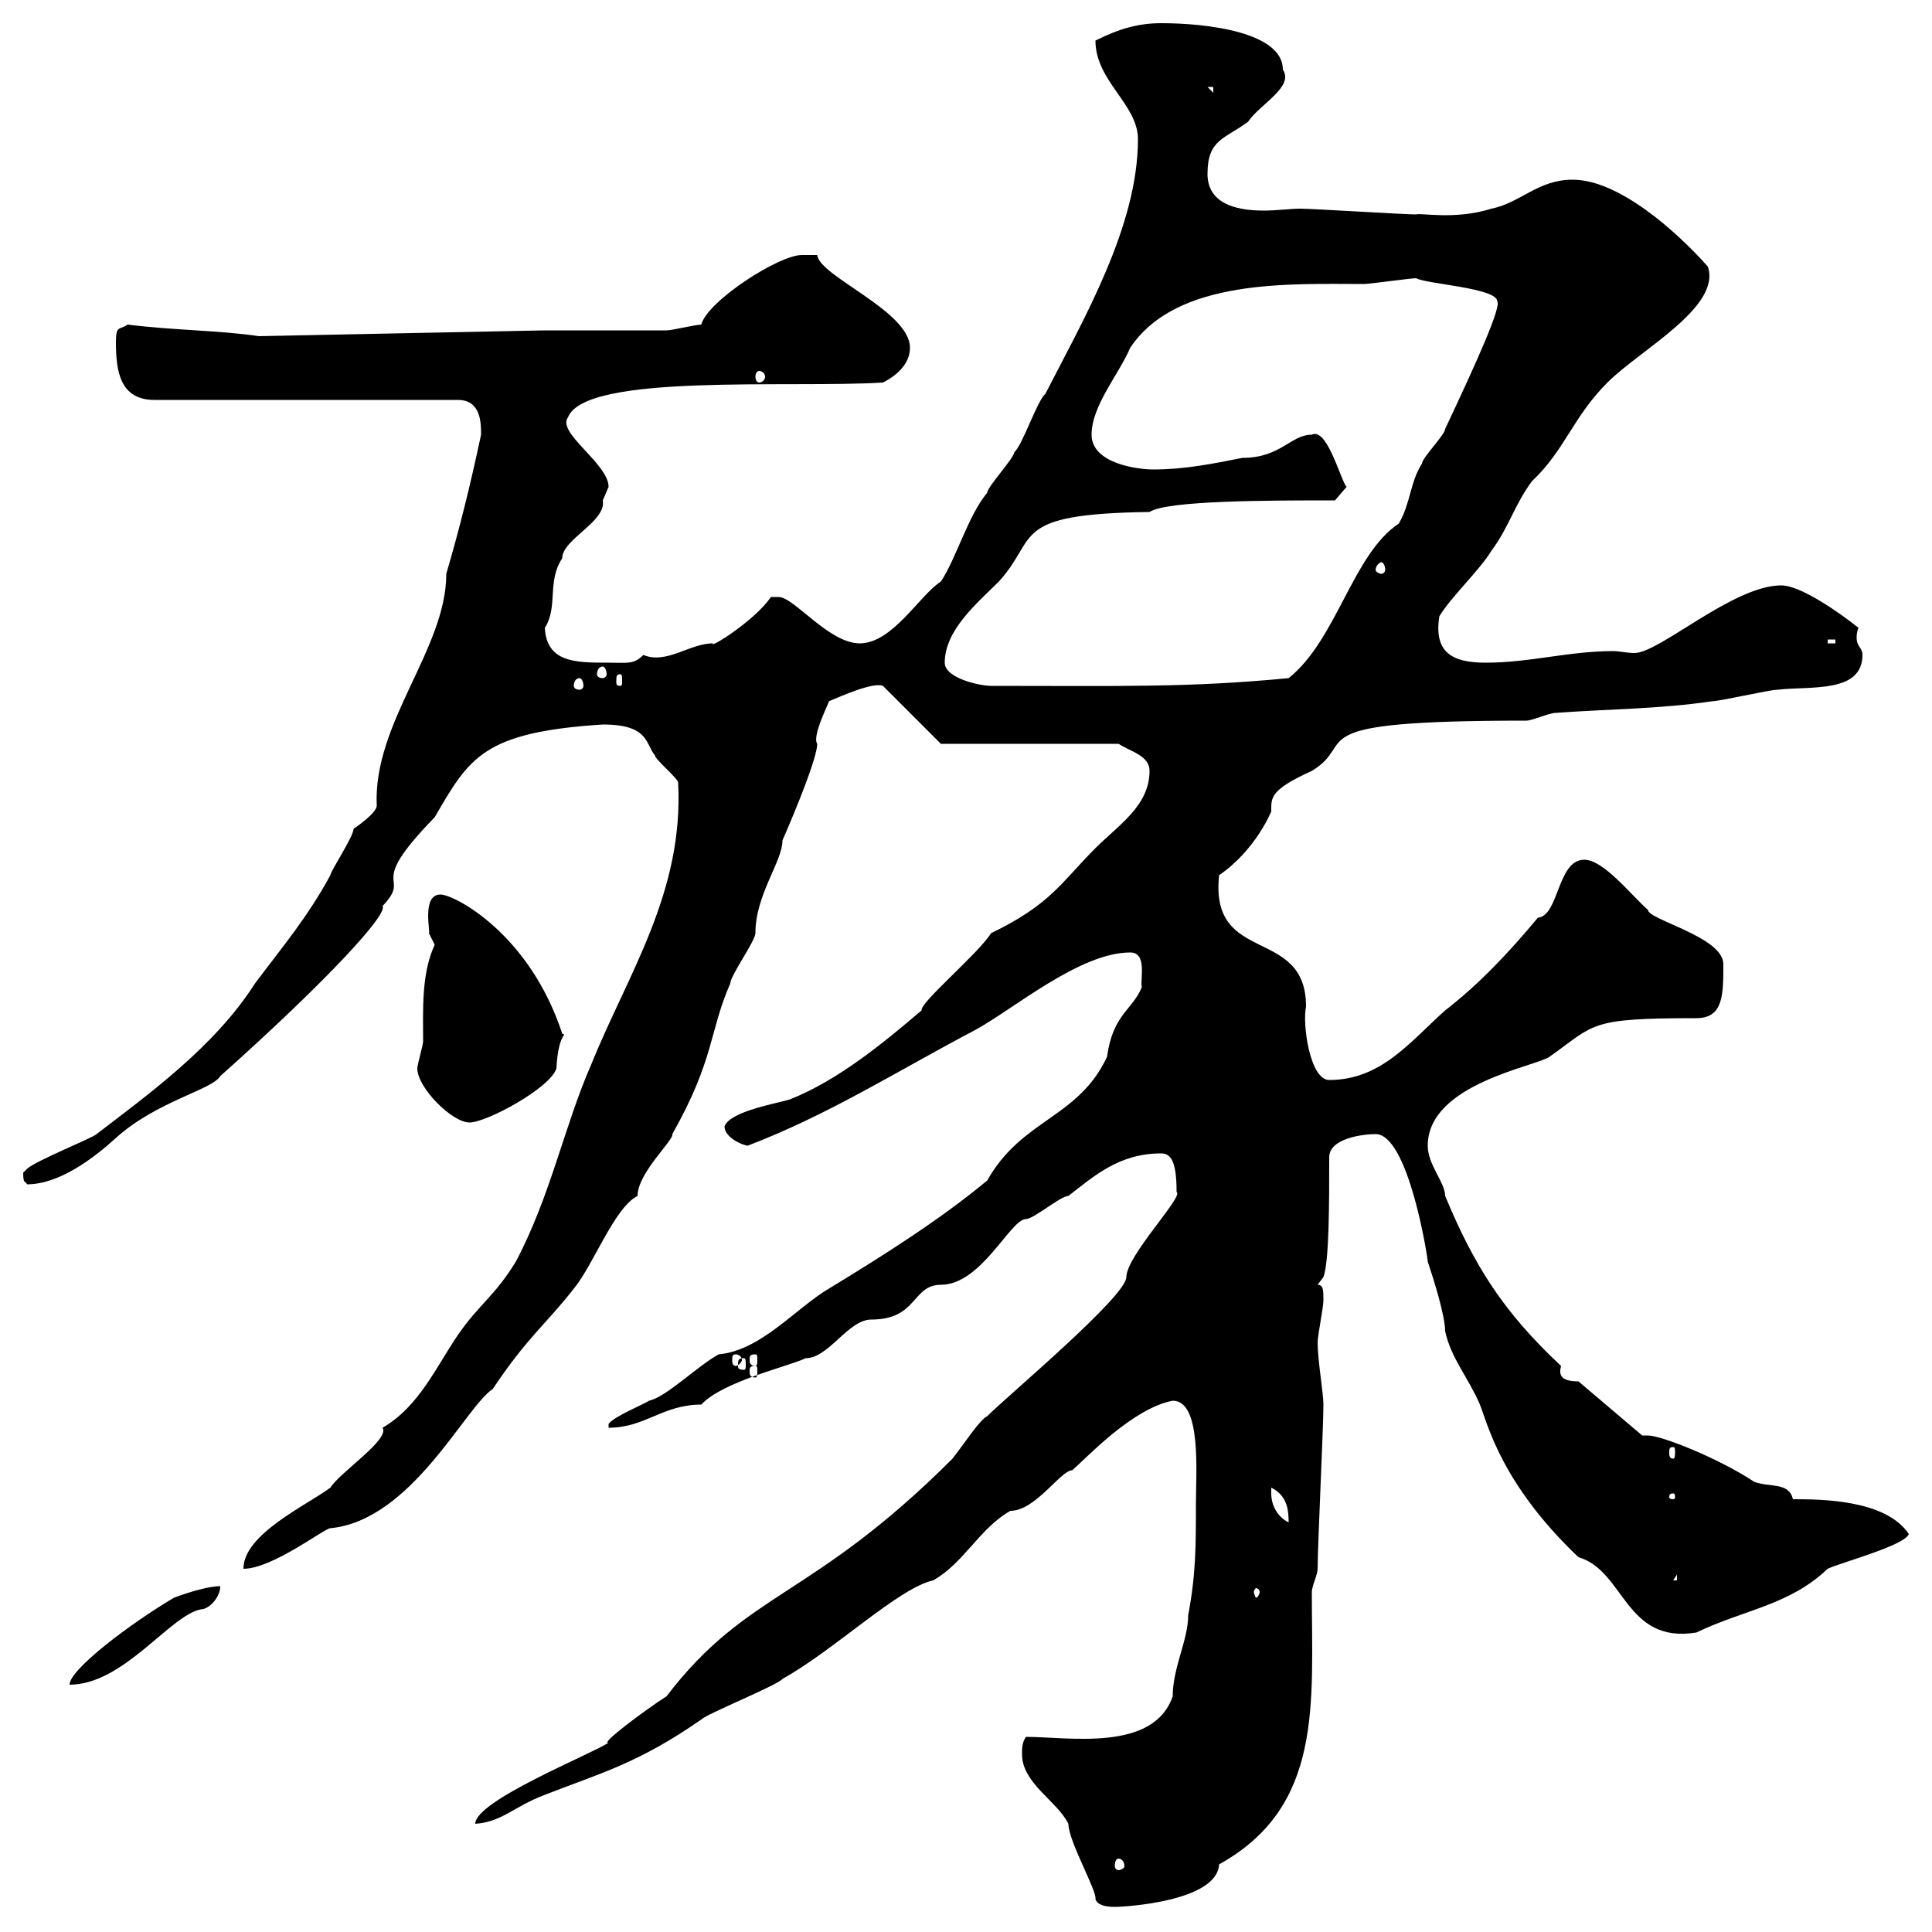 <svg xmlns="http://www.w3.org/2000/svg" xmlns:xlink="http://www.w3.org/1999/xlink" width="300" height="300"><path d="M158.70 272.40C158.70 276.90 164.10 279.60 165.90 283.20C165.90 285.90 170.40 293.70 170.10 294.90C170.40 295.80 171.60 296.10 173.10 296.10C174.90 296.10 189 295.20 189.30 289.50C205.50 280.50 203.70 264.60 203.70 247.20C203.70 246.30 204.60 244.50 204.60 243.60C204.60 240 205.50 221.70 205.50 218.10C205.50 216.30 204.60 211.20 204.60 208.50C204.60 207.30 205.50 203.10 205.50 201.90C205.50 200.40 205.50 199.50 204.60 199.50L205.50 198.30C206.40 195.90 206.40 186.90 206.40 179.70C206.40 176.70 211.80 176.10 213.60 176.10C218.70 176.10 221.70 195.30 221.70 195.90C222.60 198.60 224.40 204.30 224.40 206.70C225.30 210.90 228 213.90 229.80 218.10C231 221.10 233.10 230.40 245.10 241.80C252.30 243.90 252.30 255.30 263.40 253.50C270.90 249.90 277.80 249.30 283.80 243.60C285.60 242.70 295.80 240 296.40 238.20C292.80 232.80 282.60 232.80 278.40 232.80C277.80 230.10 274.80 231 272.40 230.10C267 226.50 258 222.90 255.90 222.90C255.90 222.90 255 222.90 255 222.90L245.10 214.50C242.10 214.50 242.10 213.30 242.40 212.10C233.40 203.70 228.90 196.50 224.40 185.70C224.40 183.60 221.70 180.90 221.70 177.90C221.70 168.30 238.50 165.60 240.60 164.10C247.80 159 246.60 158.10 263.40 158.10C267.60 158.10 267.60 154.50 267.60 149.70C267.60 145.50 255.90 142.80 255.90 141.30C253.20 138.90 249 133.50 246 133.50C241.80 133.50 242.10 142.20 238.80 142.50C234.30 147.90 229.80 152.70 224.40 156.90C219 161.70 214.50 167.70 206.40 167.70C203.40 167.70 202.20 159 202.80 156.30C202.80 143.70 187.80 150 189.30 135.90C195 132 197.40 126 197.40 126C197.40 123.90 197.10 122.70 203.70 119.70C211.20 115.20 200.40 111.90 237 111.90C237.90 111.90 240.60 110.70 241.50 110.70C249.60 110.10 257.70 110.10 265.80 108.90C267 108.90 274.80 107.10 276 107.10C281.10 106.50 289.20 107.70 289.20 101.70C289.20 100.50 288.30 100.50 288.30 99C288.30 98.70 288.30 98.10 288.60 97.50C285.60 95.10 279.60 90.90 276.60 90.90C269.10 90.90 257.70 101.40 253.80 101.40C252.60 101.40 251.40 101.10 250.50 101.10C243.60 101.10 237.60 102.90 230.70 102.90C225.60 102.90 222.60 101.40 223.50 95.70C225.30 92.70 229.80 88.50 231.60 85.50C234.30 81.90 235.20 78.30 237.90 74.70C243 69.90 244.20 64.80 249.60 59.40C254.70 54.30 267.30 47.70 265.20 41.40C260.40 36 251.40 27.90 244.20 27.90C238.80 27.90 236.10 31.50 231.60 32.40C225.90 34.20 220.50 33 219.90 33.30C218.10 33.30 203.70 32.40 201.90 32.40C200.40 32.40 198.30 32.70 196.20 32.70C191.70 32.70 187.50 31.50 187.50 27C187.50 21.60 190.20 21.60 193.80 18.90C195.60 16.20 201 13.50 199.20 10.80C199.20 5.10 187.80 3.60 180.30 3.60C176.70 3.60 173.70 4.50 170.10 6.30C170.10 12.60 176.70 16.20 176.70 21.60C176.70 35.10 168.30 49.50 162.30 61.20C161.10 62.10 158.70 69.30 157.50 70.20C157.50 71.10 153.30 75.60 153.30 76.50C150.30 80.10 148.50 86.70 146.10 90.30C142.80 92.40 138.60 99.90 133.50 99.90C128.70 99.90 123.30 92.70 120.90 92.70C120.90 92.70 119.70 92.70 119.70 92.70C117.30 96.30 110.10 100.80 110.70 99.90C107.10 99.90 103.50 103.20 99.90 101.70C98.40 103.20 97.50 102.90 94.50 102.90C89.40 102.90 84.90 102.90 84.60 97.50C86.70 94.20 84.90 90.30 87.30 86.70C87.30 83.70 94.20 81 93.60 77.70C93.60 77.70 94.50 75.60 94.50 75.60C94.50 72 86.40 67.20 88.20 64.80C90.90 57.90 122.70 60.30 137.10 59.40C138.90 58.50 141.30 56.70 141.30 54C141.30 48.30 127.20 42.90 126.90 39.60C126.90 39.60 125.10 39.60 124.50 39.60C120.90 39.60 109.80 46.80 108.90 50.40C108 50.40 104.40 51.30 103.50 51.30C100.80 51.30 88.20 51.30 84.60 51.30L40.20 52.20C34.20 51.30 27 51.30 19.80 50.40C18.60 51.30 18 50.40 18 53.10C18 57.60 18.60 62.10 24 62.10L71.10 62.10C74.70 62.10 74.70 65.70 74.70 67.50C72.90 75.90 71.40 81.90 69.30 89.10C69.30 100.80 57.90 112.20 58.50 125.10C58.50 126.30 54.90 128.70 54.90 128.70C54.90 129.90 51.30 135.30 51.30 135.90C47.70 142.50 44.10 146.70 39.60 152.70C33.30 162.60 22.80 170.10 15 176.10C14.40 176.70 5.40 180.30 4.20 181.50C4.20 181.50 3.60 182.10 3.60 182.10C3.60 183.90 3.90 183.30 4.20 183.90C9.30 183.90 14.70 179.70 18 176.70C24.30 171 33 169.20 34.20 167.10C51 152.10 60.30 141.90 59.40 140.70C64.20 135.60 56.40 138.30 67.50 126.90C72.90 117.60 75 113.70 93.60 112.50C100.80 112.50 100.20 115.50 101.70 117.30C101.70 117.90 105.30 120.90 105.30 121.50C106.20 138.60 97.50 151.20 91.80 165.30C87.60 174.90 85.50 185.70 80.10 195.90C76.80 201.30 74.40 202.50 71.10 207.30C67.80 212.10 65.10 218.40 59.40 221.70C60.60 223.50 52.80 228.60 51.30 231C47.70 233.70 37.80 238.20 37.80 243.60C42.30 243.60 50.40 237.30 51.30 237.30C63.90 236.10 72.30 218.40 76.50 215.70C81.90 207.60 84.90 205.50 89.10 200.10C92.10 196.50 95.40 187.50 99 185.70C99 182.10 104.70 177 104.40 176.10C111 164.40 110.10 160.20 113.40 152.70C113.40 151.50 117.30 146.10 117.30 144.90C117.30 138.90 121.50 133.80 121.50 130.50C123.60 125.70 126.90 117.60 126.90 115.50C126 114.30 129 108.60 128.70 108.90C130.80 108 135.60 105.90 137.10 106.50L146.10 115.50L173.70 115.50C175.50 116.70 178.50 117.30 178.50 119.70C178.50 125.10 173.70 128.10 170.10 131.70C164.70 137.10 163.20 140.40 153.90 144.90C151.80 148.20 142.80 155.70 143.10 156.90C137.10 162 130.20 167.70 122.70 170.70C120.90 171.30 113.40 172.50 112.50 174.90C112.50 176.70 115.50 177.90 116.10 177.90C128.70 173.10 139.50 166.20 151.50 159.90C157.50 156.60 167.70 147.90 175.50 147.90C178.20 147.90 177 152.10 177.30 153.30C175.80 156.90 172.80 157.50 171.90 164.10C167.40 173.70 158.70 173.70 153.30 183.30C146.10 189.30 137.10 195 128.70 200.10C123.60 203.10 118.20 209.70 111.60 210.30C108.30 212.10 103.50 216.90 100.80 217.50C99.90 218.10 95.40 219.90 94.50 221.10L94.50 221.70C100.20 221.70 102.90 218.10 108.90 218.10C112.20 214.50 122.70 212.10 125.10 210.90C128.70 210.90 131.70 204.90 135.30 204.90C142.50 204.90 141.60 199.50 146.10 199.50C152.40 199.50 156.90 189.30 159.30 189.30C160.50 189.30 164.70 185.70 165.90 185.70C169.80 182.70 173.70 179.10 180.30 179.10C181.80 179.10 182.70 180.30 182.70 185.10C183.90 185.70 174.90 195 174.90 198.30C174.90 201.30 156.60 216.60 153.30 219.90C152.10 220.50 150 223.80 147.90 226.50C126 248.40 116.10 246.90 103.50 263.40C100.20 265.50 93 270.90 94.50 270.60C91.80 272.40 73.80 279.60 73.80 283.20C78 282.90 79.80 280.50 84.60 278.70C93 275.40 99 273.90 108.90 267C109.80 266.10 120.90 261.60 121.50 260.70C129.60 256.20 139.50 246.60 144.90 245.40C149.70 242.70 152.10 237.30 156.90 234.60C160.80 234.60 164.70 228.30 166.50 228.30C168.60 226.50 175.80 218.70 182.10 217.50C186.60 217.50 185.70 228.60 185.70 233.70C185.70 240 185.70 244.50 184.50 250.80C184.50 254.70 182.10 258.90 182.10 263.40C179.10 272.10 165.90 269.70 159.30 269.70C158.70 270.60 158.70 271.50 158.70 272.40ZM173.70 288.60C174 288.60 174.60 288.90 174.60 289.80C174.60 290.10 174 290.40 173.70 290.40C173.40 290.40 173.10 290.10 173.10 289.80C173.10 288.90 173.40 288.60 173.70 288.60ZM27 248.10C20.40 252 10.80 259.20 10.80 261.60C19.20 261.60 26.40 250.80 31.20 249.90C32.40 249.90 34.20 248.10 34.20 246.30C32.40 246.30 29.40 247.20 27 248.10ZM195.60 247.20C195.60 247.50 195.30 248.10 195 248.10C195 248.10 194.70 247.50 194.70 247.20C194.70 246.90 195 246.60 195 246.60C195.30 246.60 195.60 246.90 195.60 247.20ZM260.40 244.50L260.40 245.40L259.80 245.40ZM197.40 231.90C197.40 231.90 197.40 231 197.40 231C199.80 232.20 200.10 234.30 200.10 236.40C198.30 235.50 197.40 233.70 197.40 231.90ZM259.80 231.90C260.10 231.90 260.10 232.20 260.10 232.50C260.10 232.50 260.10 232.80 259.80 232.80C259.20 232.80 259.20 232.50 259.20 232.50C259.20 232.20 259.20 231.90 259.80 231.90ZM259.80 224.70C260.10 224.70 260.10 225 260.10 225.60C260.10 225.90 260.10 226.50 259.80 226.50C259.20 226.50 259.20 225.90 259.20 225.60C259.20 225 259.20 224.70 259.80 224.70ZM117.30 212.10C117.60 212.10 117.60 212.40 117.60 213C117.60 213.30 117.60 213.90 117.30 213.90C116.40 213.90 116.40 213.30 116.40 213C116.40 212.40 116.40 212.10 117.30 212.10ZM115.50 210.90C115.80 210.90 115.80 211.20 115.80 212.10C115.80 212.40 115.80 212.70 115.50 212.70C114.60 212.70 114.60 212.40 114.60 212.10C114.60 211.20 114.60 210.90 115.50 210.90ZM114.30 210.30C114.60 210.30 115.20 210.60 115.20 211.20C115.20 211.50 114.60 212.10 114.30 212.10C113.70 212.10 113.70 211.50 113.70 211.20C113.70 210.60 113.70 210.30 114.30 210.30ZM117.30 210.30C117.60 210.30 117.60 210.60 117.60 211.20C117.60 211.50 117.60 212.10 117.30 212.10C116.40 212.10 116.40 211.50 116.40 211.20C116.40 210.60 116.40 210.30 117.30 210.30ZM64.80 165.90C64.80 168.90 70.20 174.30 72.90 174.30C75.60 174.30 85.50 168.90 86.40 165.90C86.70 160.20 88.20 160.80 87.30 160.50C82.20 144.90 70.50 138.90 68.40 138.90C65.40 138.90 66.90 144.90 66.60 144.90C66.60 144.90 67.50 146.70 67.50 146.70C65.40 151.20 65.70 156.90 65.70 161.70C65.70 162.30 64.80 165.30 64.80 165.90ZM90 105.30C90.30 105.30 90.60 105.90 90.60 106.50C90.60 106.80 90.30 107.10 90 107.10C89.40 107.10 89.10 106.80 89.10 106.50C89.10 105.90 89.40 105.30 90 105.30ZM146.70 102.90C146.70 97.80 151.80 93.60 155.10 90.30C161.40 83.40 156.60 79.80 178.50 79.50C181.20 77.70 197.10 77.70 207.30 77.70L209.10 75.60C208.20 74.70 206.10 66.30 203.70 67.50C200.40 67.50 198.90 71.10 192.90 71.10C188.40 72 183.90 72.90 179.10 72.90C176.70 72.90 169.50 72 169.50 67.50C169.50 63 173.70 58.20 175.50 54C182.70 43.20 200.40 44.10 211.80 44.10C212.70 44.10 219 43.20 219.90 43.20C221.40 44.10 232.50 44.70 232.50 46.80C233.10 47.70 229.50 55.80 224.40 66.60C224.40 67.50 220.80 71.10 220.80 72C219 74.70 219 78.30 217.20 81.30C210 86.10 207.60 99.30 200.10 105.30C184.50 106.80 174 106.50 153.90 106.50C152.10 106.50 146.70 105.30 146.70 102.90ZM96.30 104.70C96.60 104.70 96.60 105 96.60 105.90C96.60 106.20 96.60 106.50 96.30 106.50C95.70 106.50 95.70 106.20 95.70 105.90C95.70 105 95.70 104.70 96.30 104.70ZM93.60 103.50C93.90 103.50 94.20 104.10 94.20 104.70C94.20 105 93.90 105.30 93.60 105.30C93 105.30 92.70 105 92.70 104.70C92.70 104.10 93 103.50 93.60 103.50ZM283.80 99.30L285 99.30L285 99.90L283.80 99.90ZM214.50 87.30C214.80 87.30 215.10 87.90 215.10 88.50C215.10 88.80 214.80 89.10 214.50 89.10C214.20 89.10 213.60 88.80 213.60 88.50C213.60 87.90 214.20 87.30 214.50 87.30ZM117.90 57.60C118.20 57.60 118.80 57.90 118.80 58.50C118.80 59.10 118.20 59.40 117.90 59.40C117.60 59.40 117.30 59.10 117.30 58.50C117.30 57.90 117.60 57.60 117.90 57.60ZM187.50 13.50L188.40 13.50L188.40 14.40Z"/></svg>